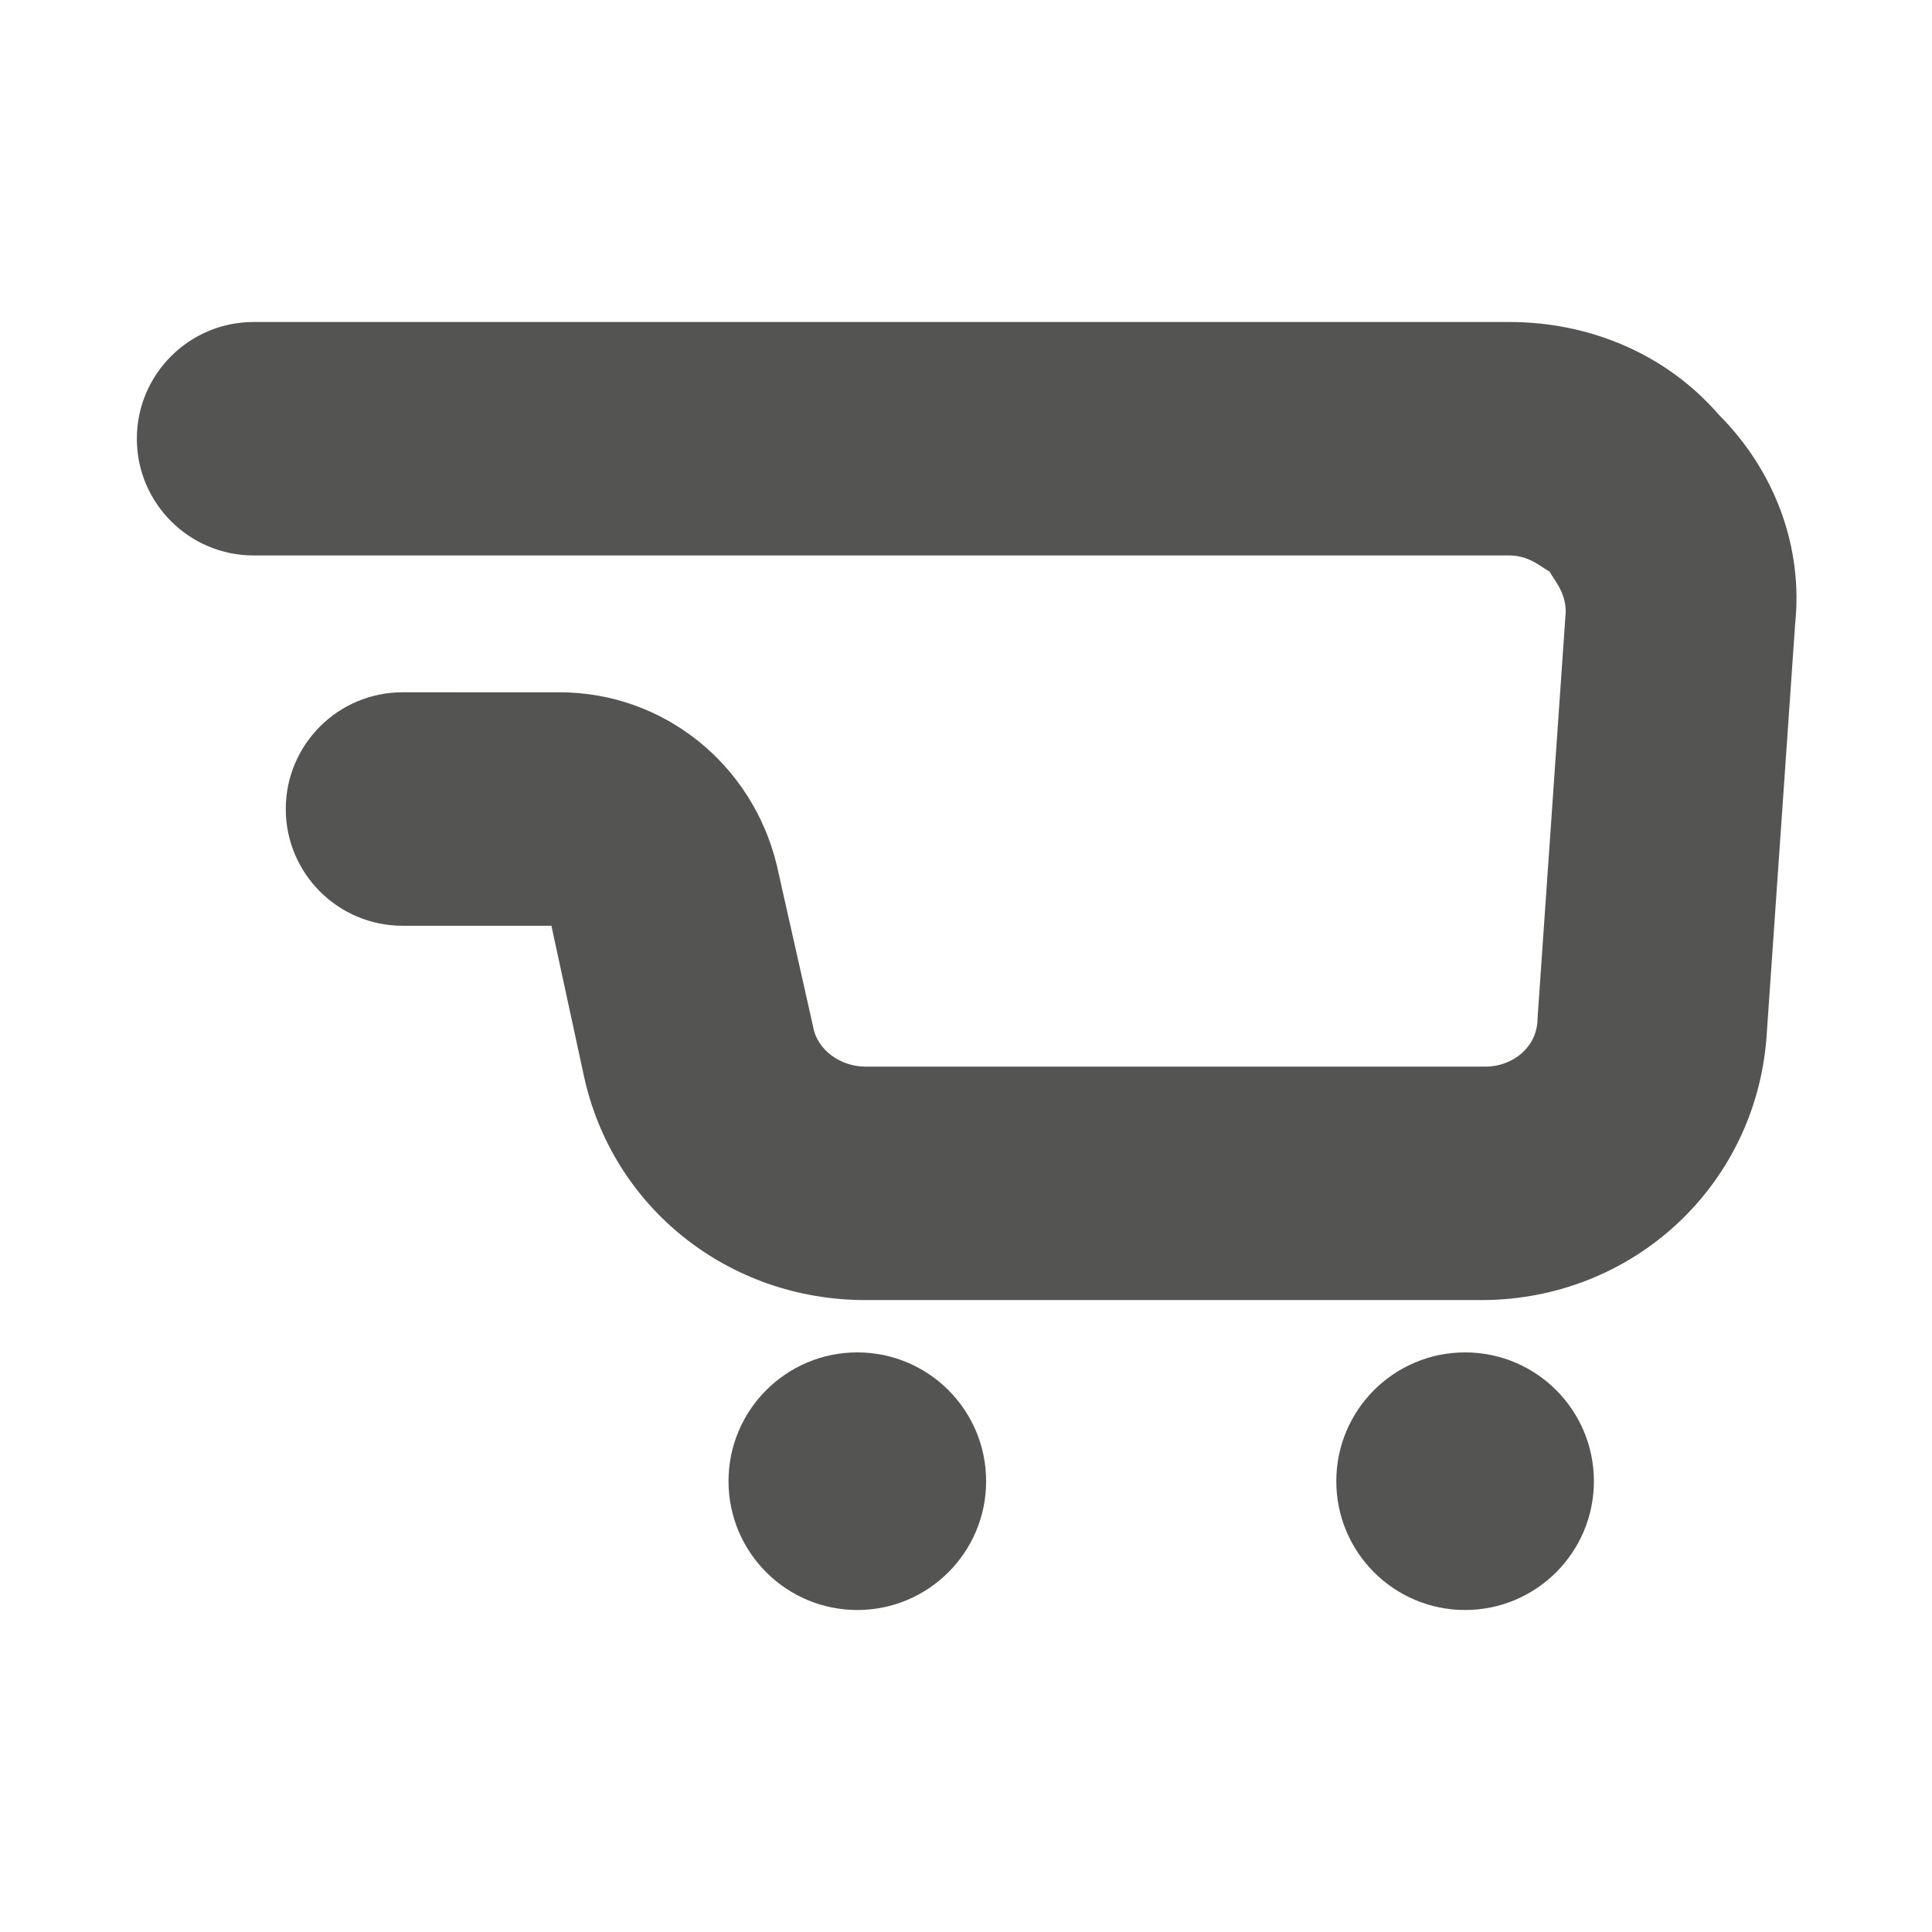 <?xml version="1.0" encoding="utf-8"?>
<!-- Generator: Adobe Illustrator 21.0.0, SVG Export Plug-In . SVG Version: 6.00 Build 0)  -->
<svg version="1.1" id="Layer_1" xmlns="http://www.w3.org/2000/svg" xmlns:xlink="http://www.w3.org/1999/xlink" x="0px" y="0px"
	 viewBox="0 0 48 48" style="enable-background:new 0 0 48 48;" xml:space="preserve">
<style type="text/css">
	.st0{fill:#545453;}
</style>
<g>
	<path class="st0" d="M42.7,10.3C41.4,8.8,39.5,8,37.5,8H6.3c-1.6,0-2.9,1.3-2.9,2.9s1.3,2.9,2.9,2.9h31.2c0.5,0,0.8,0.3,1,0.4
		c0.1,0.2,0.4,0.5,0.4,1l-0.7,10.1c0,0.7-0.6,1.2-1.3,1.2H21.5c-0.6,0-1.2-0.4-1.3-1l-0.9-4c-0.6-2.5-2.8-4.3-5.4-4.3H10
		c-1.6,0-2.9,1.3-2.9,2.9s1.3,2.9,2.9,2.9h3.7l0.8,3.7c0.7,3.3,3.6,5.6,7,5.6h15.3c3.8,0,6.9-2.9,7.1-6.7l0.7-10.1
		C44.8,13.6,44.1,11.7,42.7,10.3z"/>
	<circle class="st0" cx="21.3" cy="36.8" r="3.2"/>
	<circle class="st0" cx="36.4" cy="36.8" r="3.2"/>
</g>
</svg>
